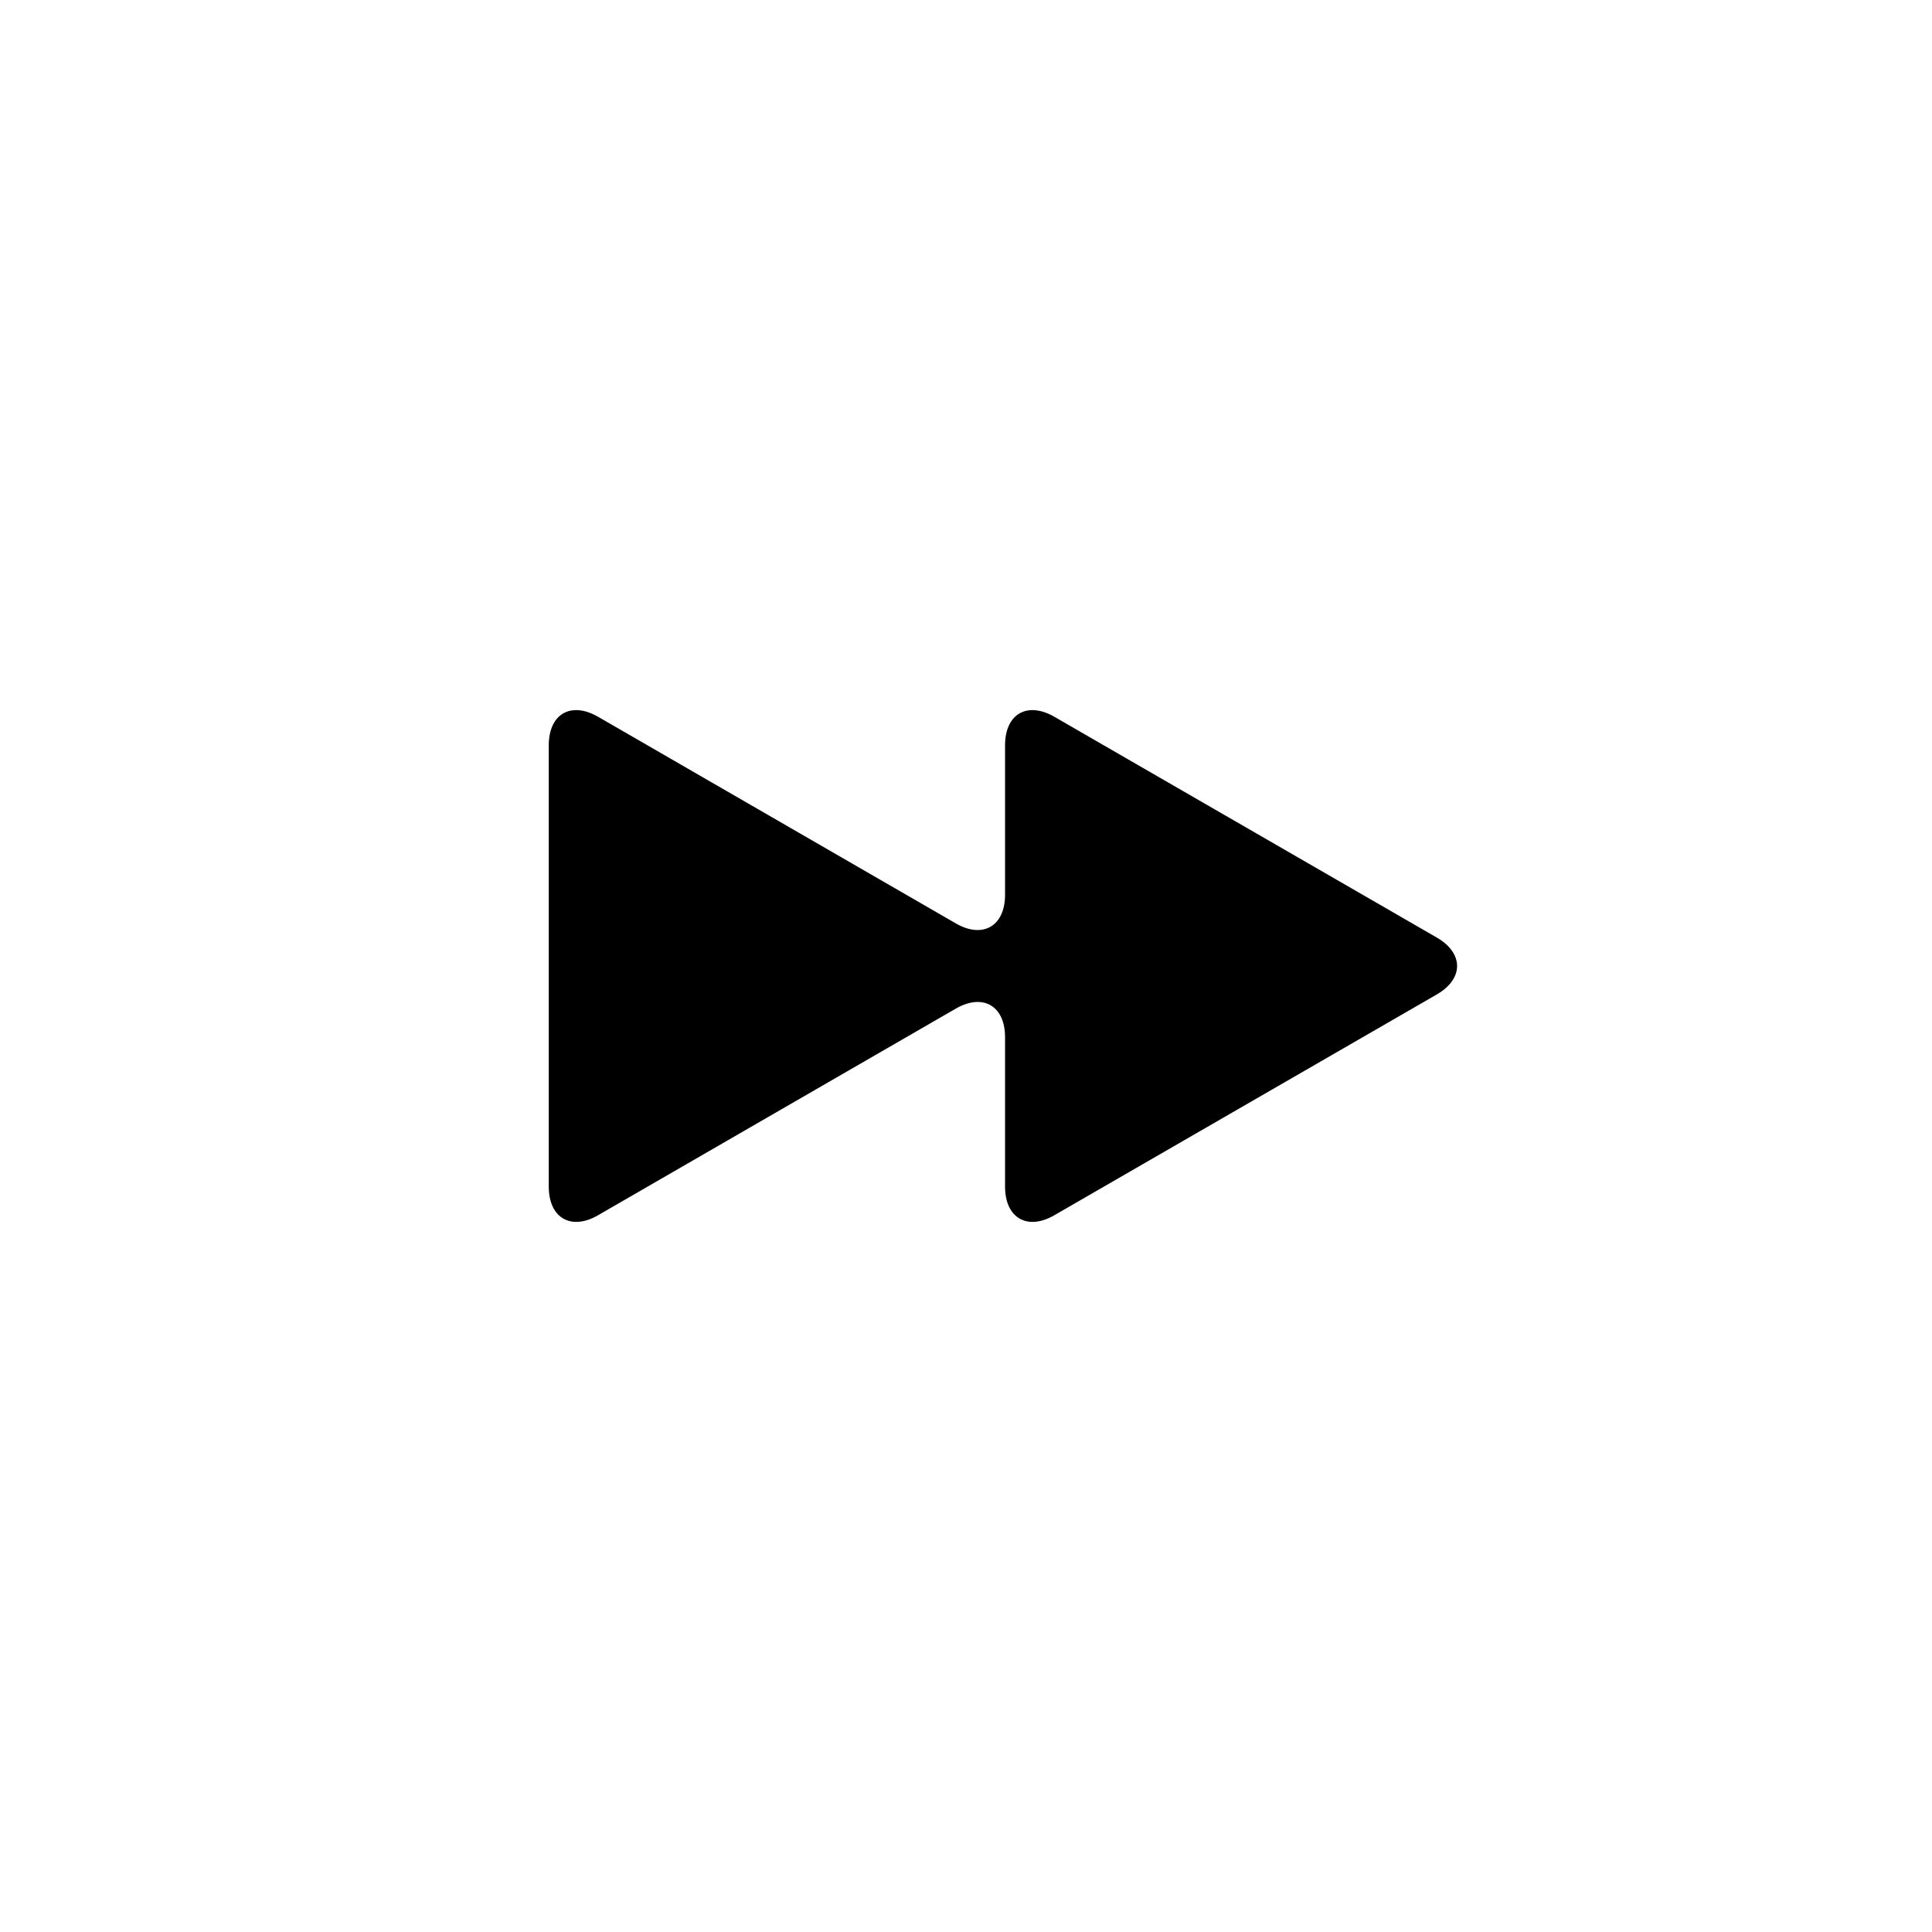 <svg version="1.1" id="Layer_1" xmlns="http://www.w3.org/2000/svg" x="0" y="0" viewBox="0 0 752 752" style="enable-background:new 0 0 752 752" xml:space="preserve"><path d="M559.2 387.1c10.6-6.1 10.6-16.1 0-22.2L410.4 279c-10.6-6.1-19.2-1.1-19.2 11.1v58.2c0 12.2-8.7 17.2-19.2 11.1L232.8 279c-10.6-6.1-19.2-1.1-19.2 11.1v171.8c0 12.2 8.7 17.2 19.2 11.1L372 392.6c10.6-6.1 19.2-1.1 19.2 11.1v58.2c0 12.2 8.7 17.2 19.2 11.1l148.8-85.9z"/></svg>